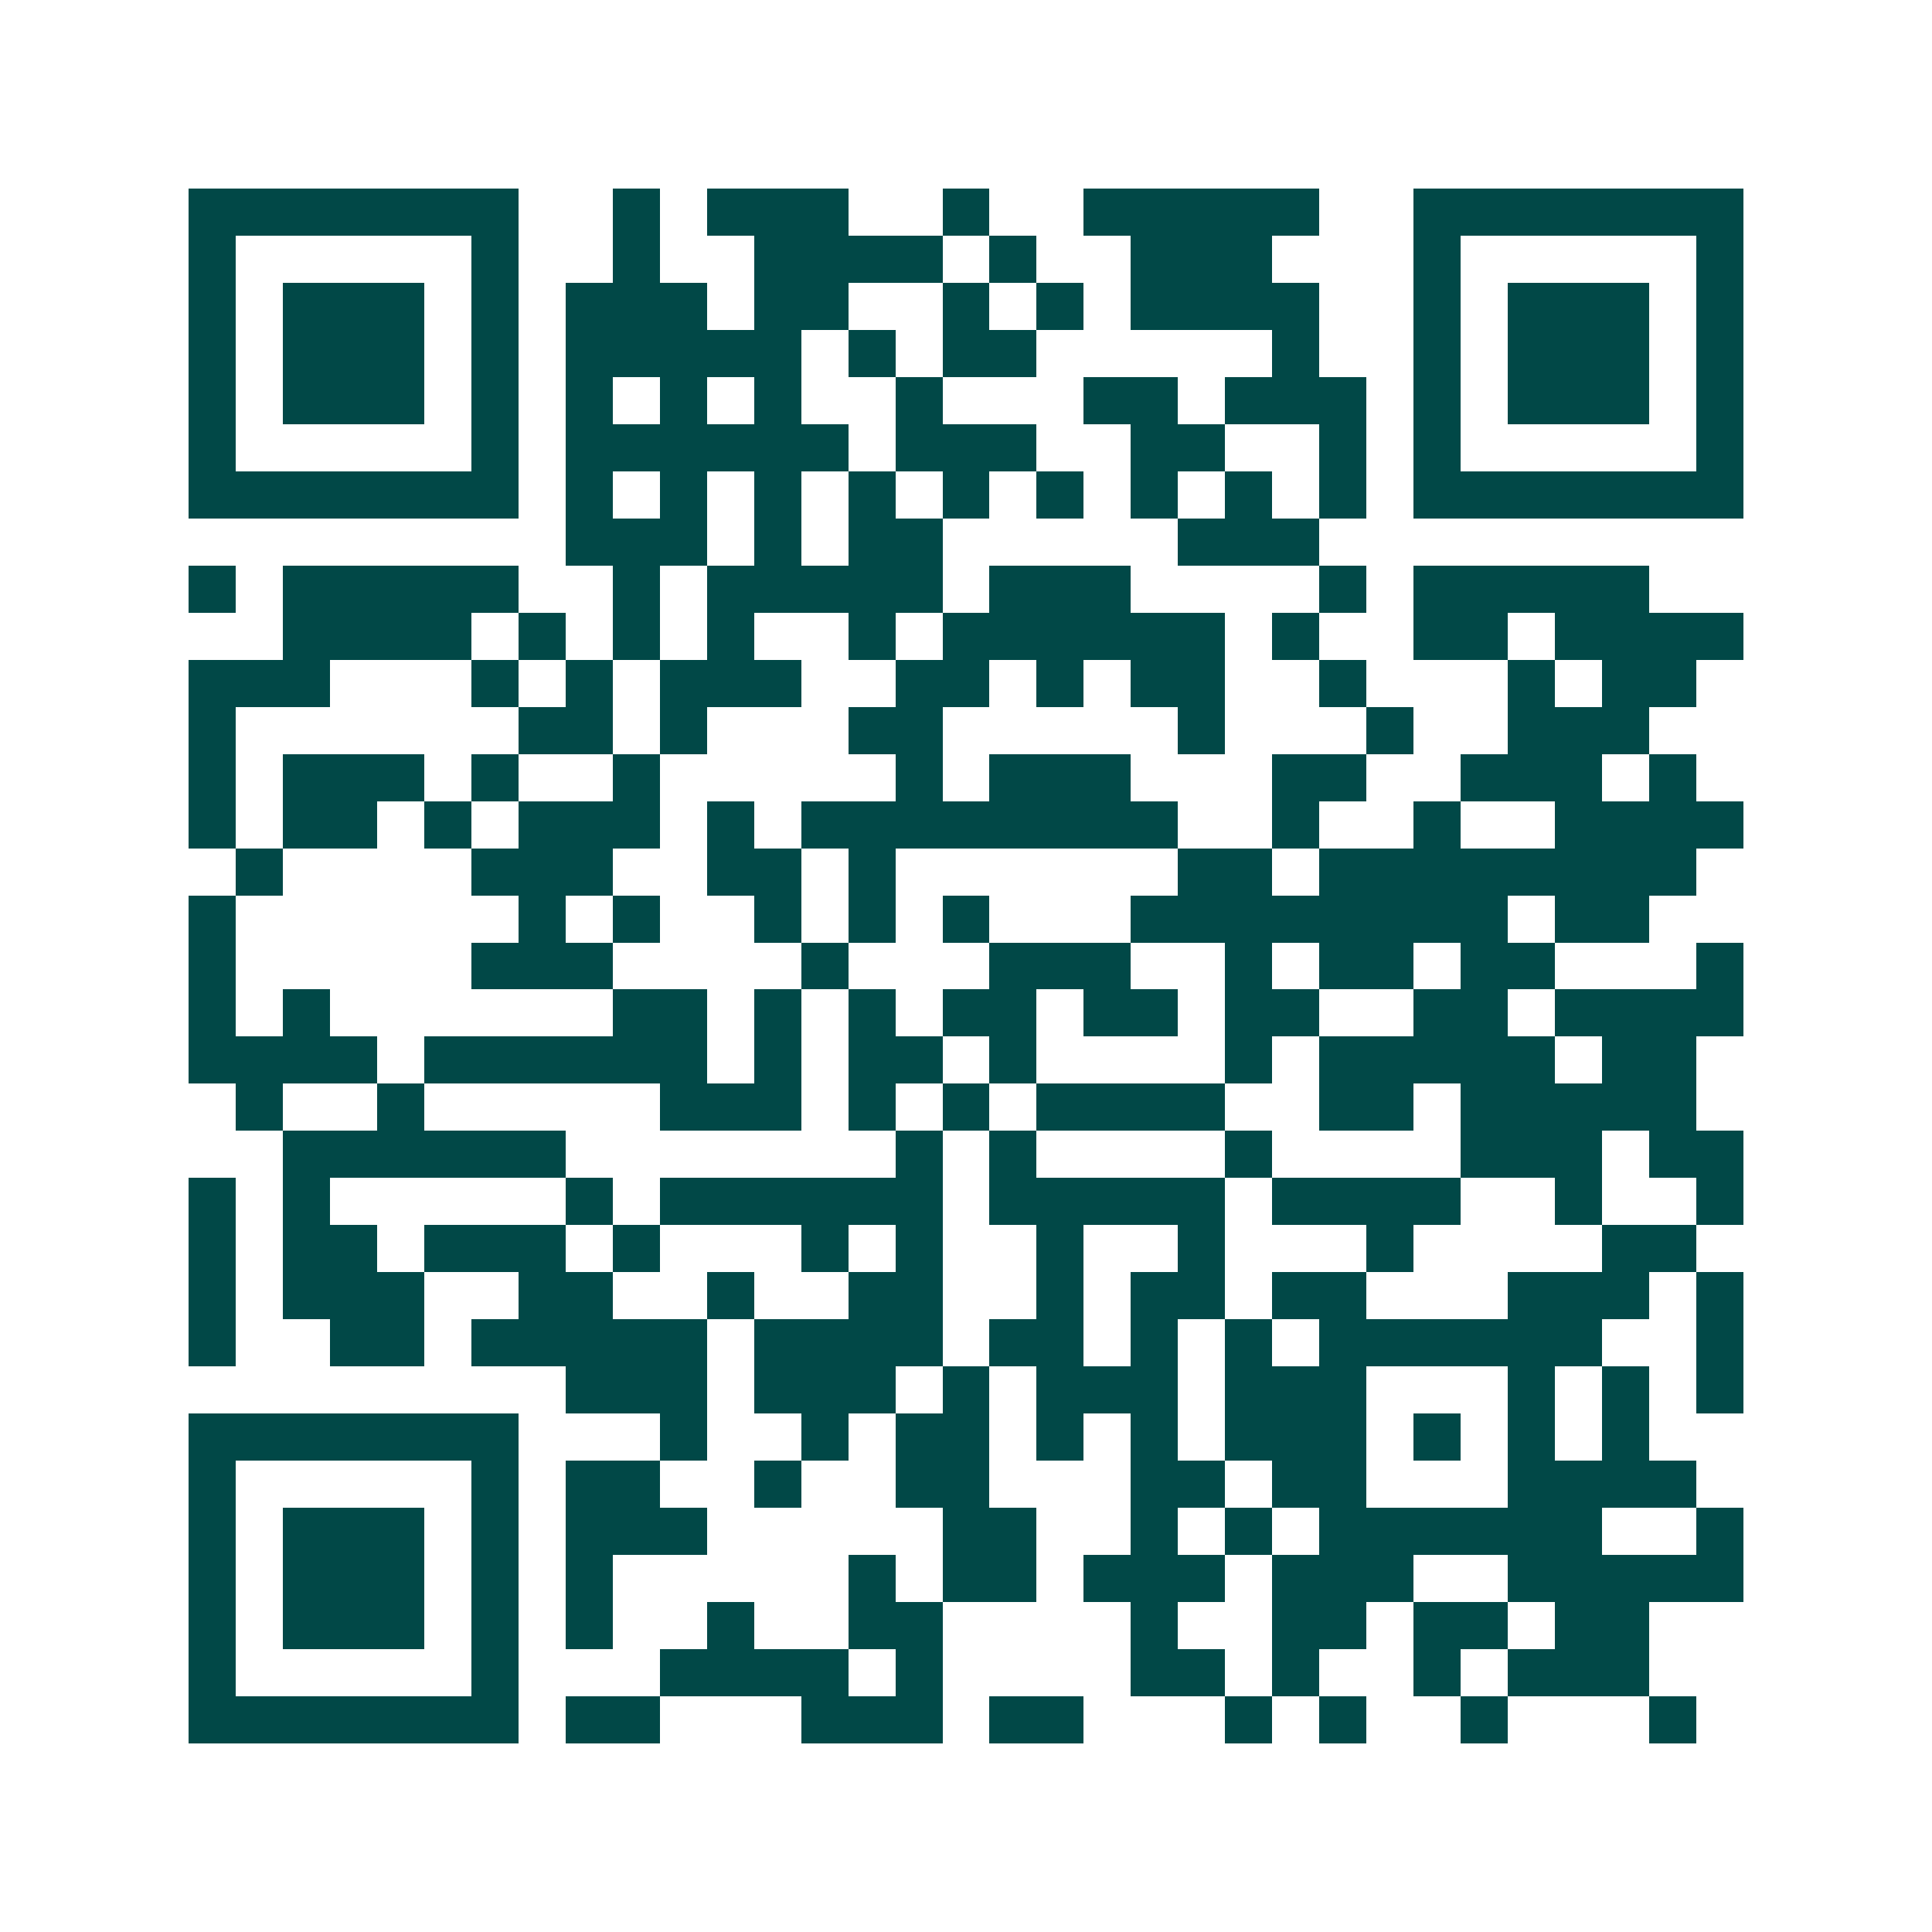 <svg xmlns="http://www.w3.org/2000/svg" width="200" height="200" viewBox="0 0 41 41" shape-rendering="crispEdges"><path fill="#ffffff" d="M0 0h41v41H0z"/><path stroke="#014847" d="M4 4.5h7m2 0h1m1 0h3m2 0h1m2 0h5m2 0h7M4 5.5h1m5 0h1m2 0h1m2 0h4m1 0h1m2 0h3m3 0h1m5 0h1M4 6.5h1m1 0h3m1 0h1m1 0h3m1 0h2m2 0h1m1 0h1m1 0h4m2 0h1m1 0h3m1 0h1M4 7.5h1m1 0h3m1 0h1m1 0h5m1 0h1m1 0h2m5 0h1m2 0h1m1 0h3m1 0h1M4 8.5h1m1 0h3m1 0h1m1 0h1m1 0h1m1 0h1m2 0h1m3 0h2m1 0h3m1 0h1m1 0h3m1 0h1M4 9.5h1m5 0h1m1 0h6m1 0h3m2 0h2m2 0h1m1 0h1m5 0h1M4 10.5h7m1 0h1m1 0h1m1 0h1m1 0h1m1 0h1m1 0h1m1 0h1m1 0h1m1 0h1m1 0h7M12 11.5h3m1 0h1m1 0h2m5 0h3M4 12.5h1m1 0h5m2 0h1m1 0h5m1 0h3m4 0h1m1 0h5M6 13.5h4m1 0h1m1 0h1m1 0h1m2 0h1m1 0h6m1 0h1m2 0h2m1 0h4M4 14.5h3m3 0h1m1 0h1m1 0h3m2 0h2m1 0h1m1 0h2m2 0h1m3 0h1m1 0h2M4 15.5h1m6 0h2m1 0h1m3 0h2m5 0h1m3 0h1m2 0h3M4 16.5h1m1 0h3m1 0h1m2 0h1m5 0h1m1 0h3m3 0h2m2 0h3m1 0h1M4 17.5h1m1 0h2m1 0h1m1 0h3m1 0h1m1 0h8m2 0h1m2 0h1m2 0h4M5 18.5h1m4 0h3m2 0h2m1 0h1m6 0h2m1 0h8M4 19.5h1m6 0h1m1 0h1m2 0h1m1 0h1m1 0h1m3 0h8m1 0h2M4 20.5h1m5 0h3m4 0h1m3 0h3m2 0h1m1 0h2m1 0h2m3 0h1M4 21.5h1m1 0h1m6 0h2m1 0h1m1 0h1m1 0h2m1 0h2m1 0h2m2 0h2m1 0h4M4 22.5h4m1 0h6m1 0h1m1 0h2m1 0h1m4 0h1m1 0h5m1 0h2M5 23.5h1m2 0h1m5 0h3m1 0h1m1 0h1m1 0h4m2 0h2m1 0h5M6 24.5h6m7 0h1m1 0h1m4 0h1m4 0h3m1 0h2M4 25.5h1m1 0h1m5 0h1m1 0h6m1 0h5m1 0h4m2 0h1m2 0h1M4 26.5h1m1 0h2m1 0h3m1 0h1m3 0h1m1 0h1m2 0h1m2 0h1m3 0h1m4 0h2M4 27.5h1m1 0h3m2 0h2m2 0h1m2 0h2m2 0h1m1 0h2m1 0h2m3 0h3m1 0h1M4 28.5h1m2 0h2m1 0h5m1 0h4m1 0h2m1 0h1m1 0h1m1 0h6m2 0h1M12 29.5h3m1 0h3m1 0h1m1 0h3m1 0h3m3 0h1m1 0h1m1 0h1M4 30.5h7m3 0h1m2 0h1m1 0h2m1 0h1m1 0h1m1 0h3m1 0h1m1 0h1m1 0h1M4 31.5h1m5 0h1m1 0h2m2 0h1m2 0h2m3 0h2m1 0h2m3 0h4M4 32.5h1m1 0h3m1 0h1m1 0h3m5 0h2m2 0h1m1 0h1m1 0h6m2 0h1M4 33.5h1m1 0h3m1 0h1m1 0h1m5 0h1m1 0h2m1 0h3m1 0h3m2 0h5M4 34.5h1m1 0h3m1 0h1m1 0h1m2 0h1m2 0h2m4 0h1m2 0h2m1 0h2m1 0h2M4 35.5h1m5 0h1m3 0h4m1 0h1m4 0h2m1 0h1m2 0h1m1 0h3M4 36.5h7m1 0h2m3 0h3m1 0h2m3 0h1m1 0h1m2 0h1m3 0h1"/></svg>
